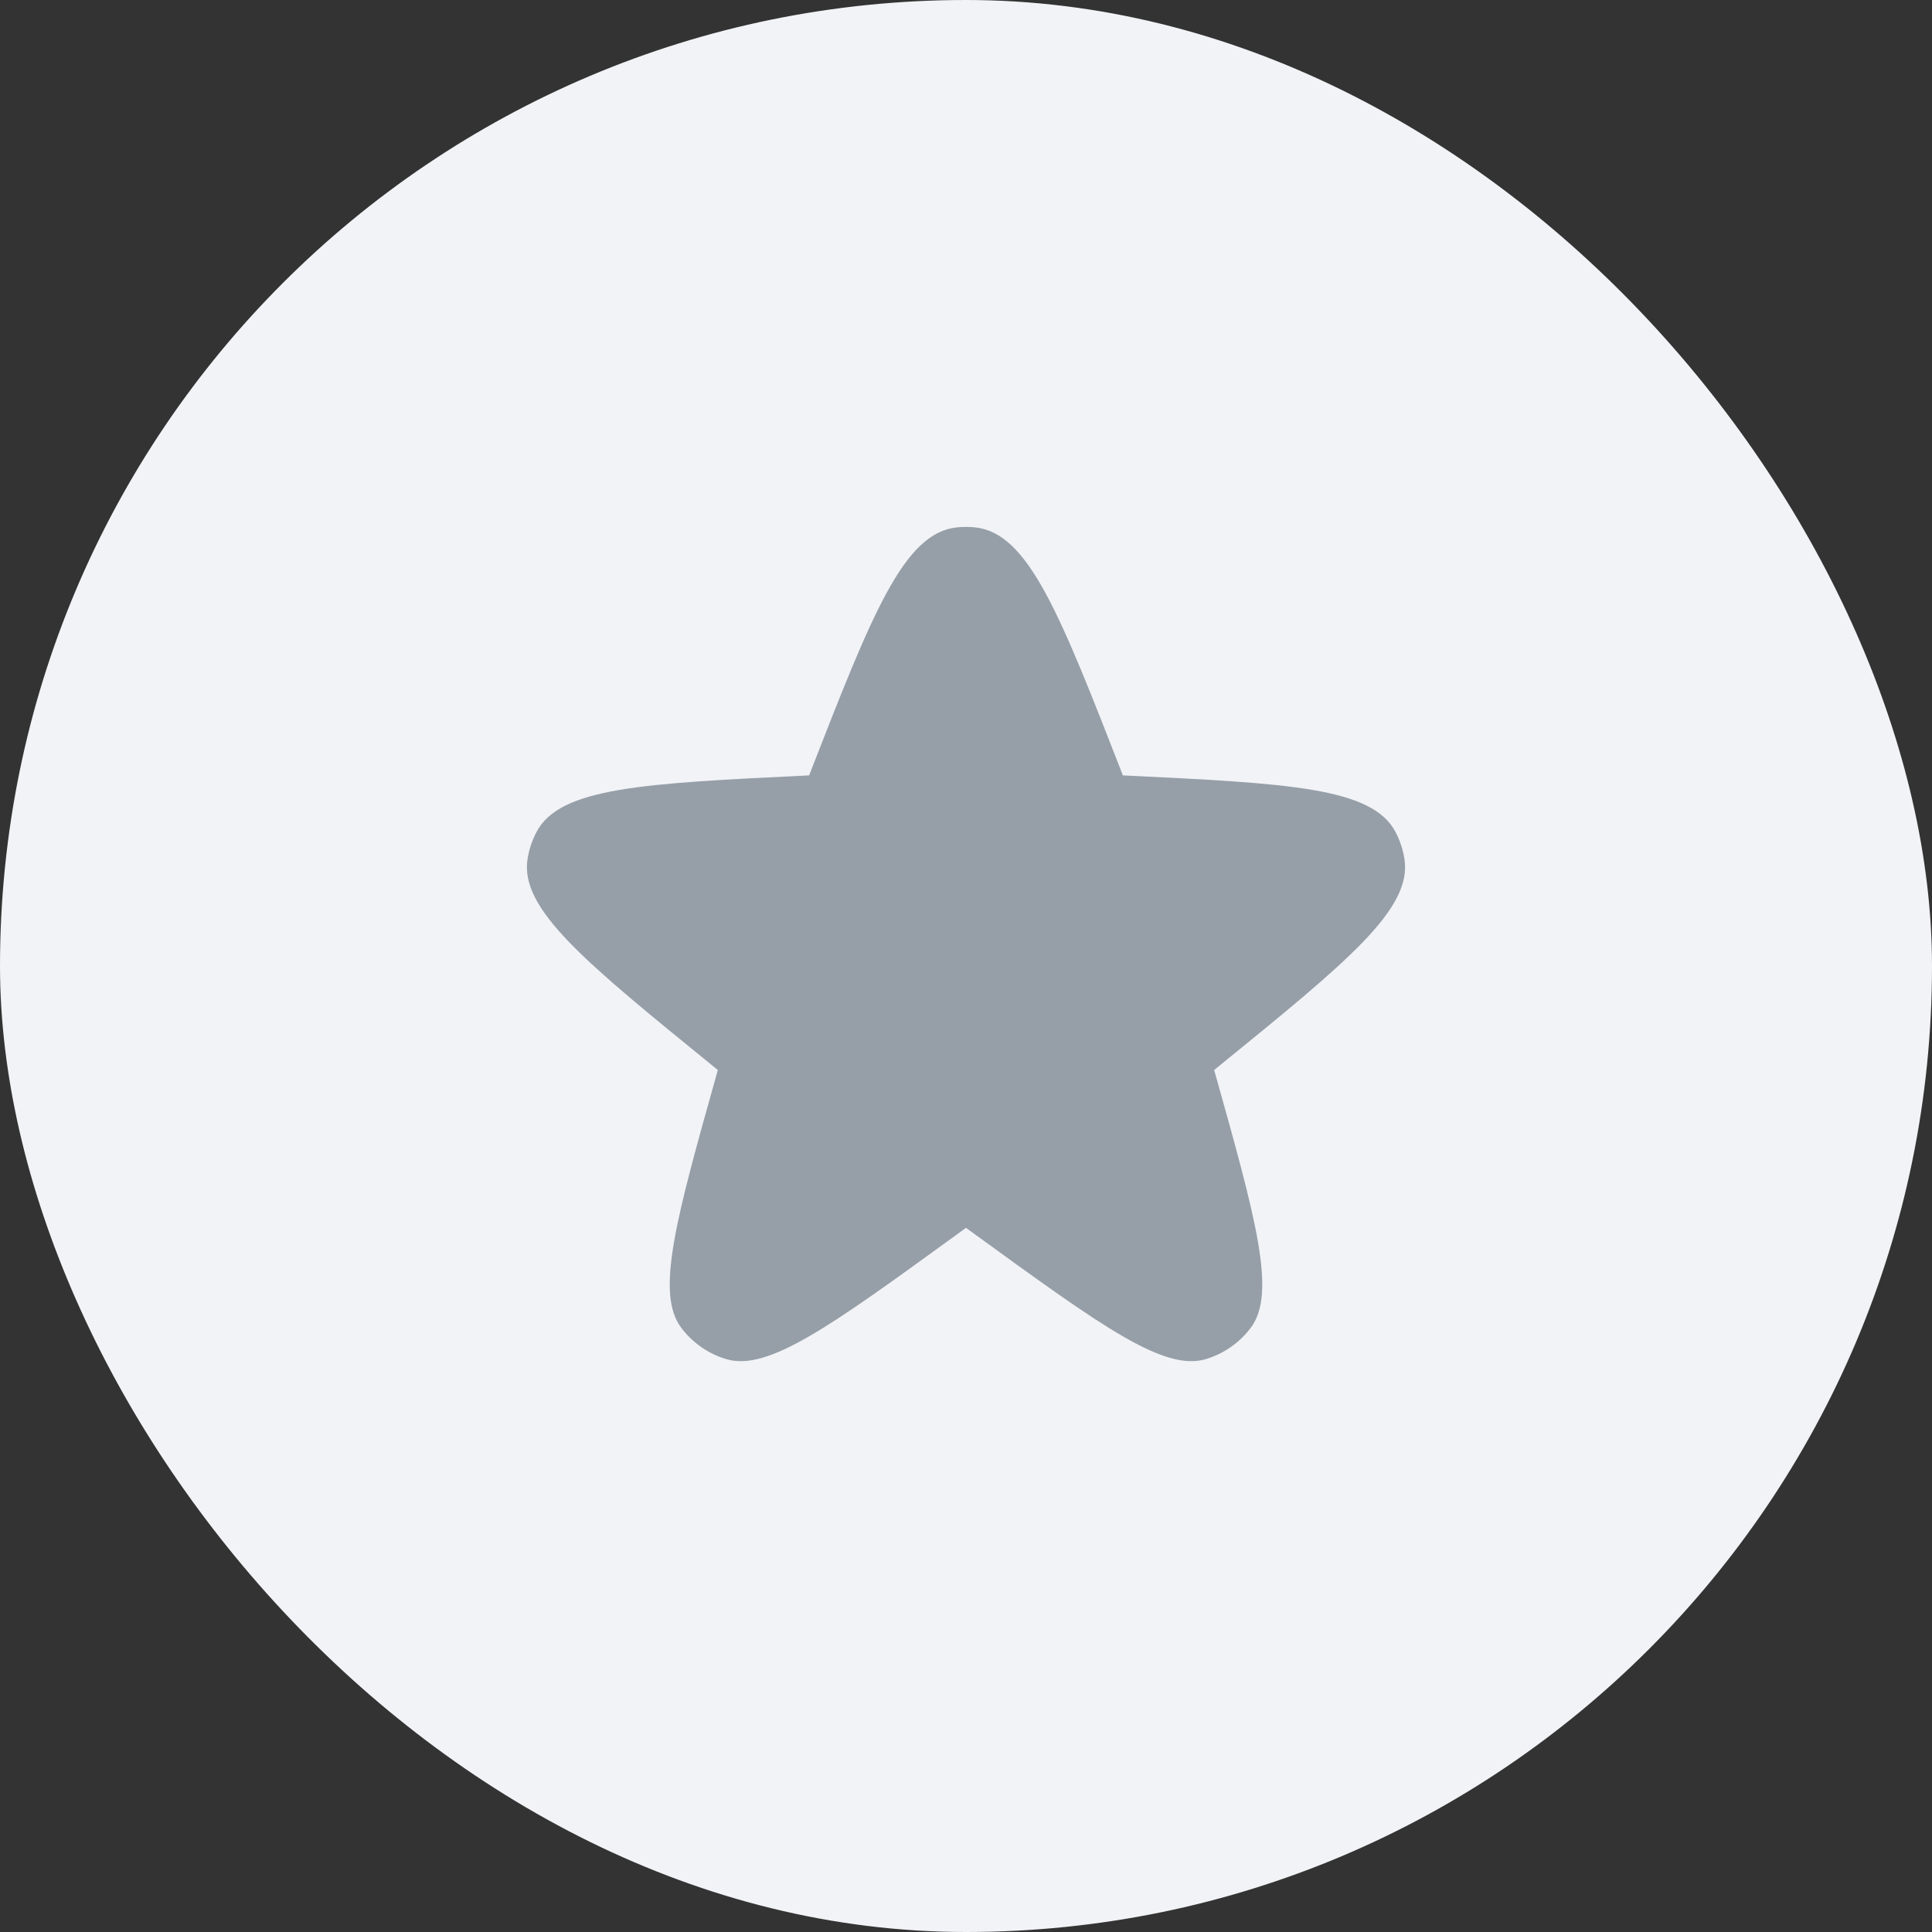 <svg width="44" height="44" viewBox="0 0 44 44" fill="none" xmlns="http://www.w3.org/2000/svg">
<rect x="0" y="0" width="44" height="44" fill="#333333" stroke="none"/>
<rect width="44" height="44" rx="22" fill="#F2F3F7"/>
<g clip-path="url(#clip0_6919_153308)">
<path d="M21.762 28.136L22 27.963L22.238 28.136C25.087 30.205 26.512 31.239 27.462 30.953C27.869 30.831 28.226 30.582 28.483 30.243C29.081 29.452 28.604 27.757 27.652 24.369L27.751 24.288C30.694 21.896 32.166 20.7 31.985 19.561C31.952 19.35 31.884 19.146 31.786 18.956C31.256 17.932 29.362 17.841 25.573 17.659C24.138 13.976 23.421 12.134 22.203 12.01C22.068 11.997 21.932 11.997 21.797 12.01C20.579 12.134 19.862 13.976 18.427 17.659C14.638 17.841 12.743 17.932 12.214 18.956C12.116 19.146 12.048 19.35 12.015 19.561C11.834 20.7 13.306 21.896 16.249 24.288L16.348 24.369C15.396 27.757 14.919 29.452 15.517 30.243C15.774 30.582 16.131 30.831 16.538 30.953C17.488 31.239 18.913 30.205 21.762 28.136Z" fill="#969FA8"/>
</g>
<defs>
<clipPath id="clip0_6919_153308">
<rect width="24" height="24" fill="white" transform="translate(10 10)"/>
</clipPath>
</defs>
</svg>
